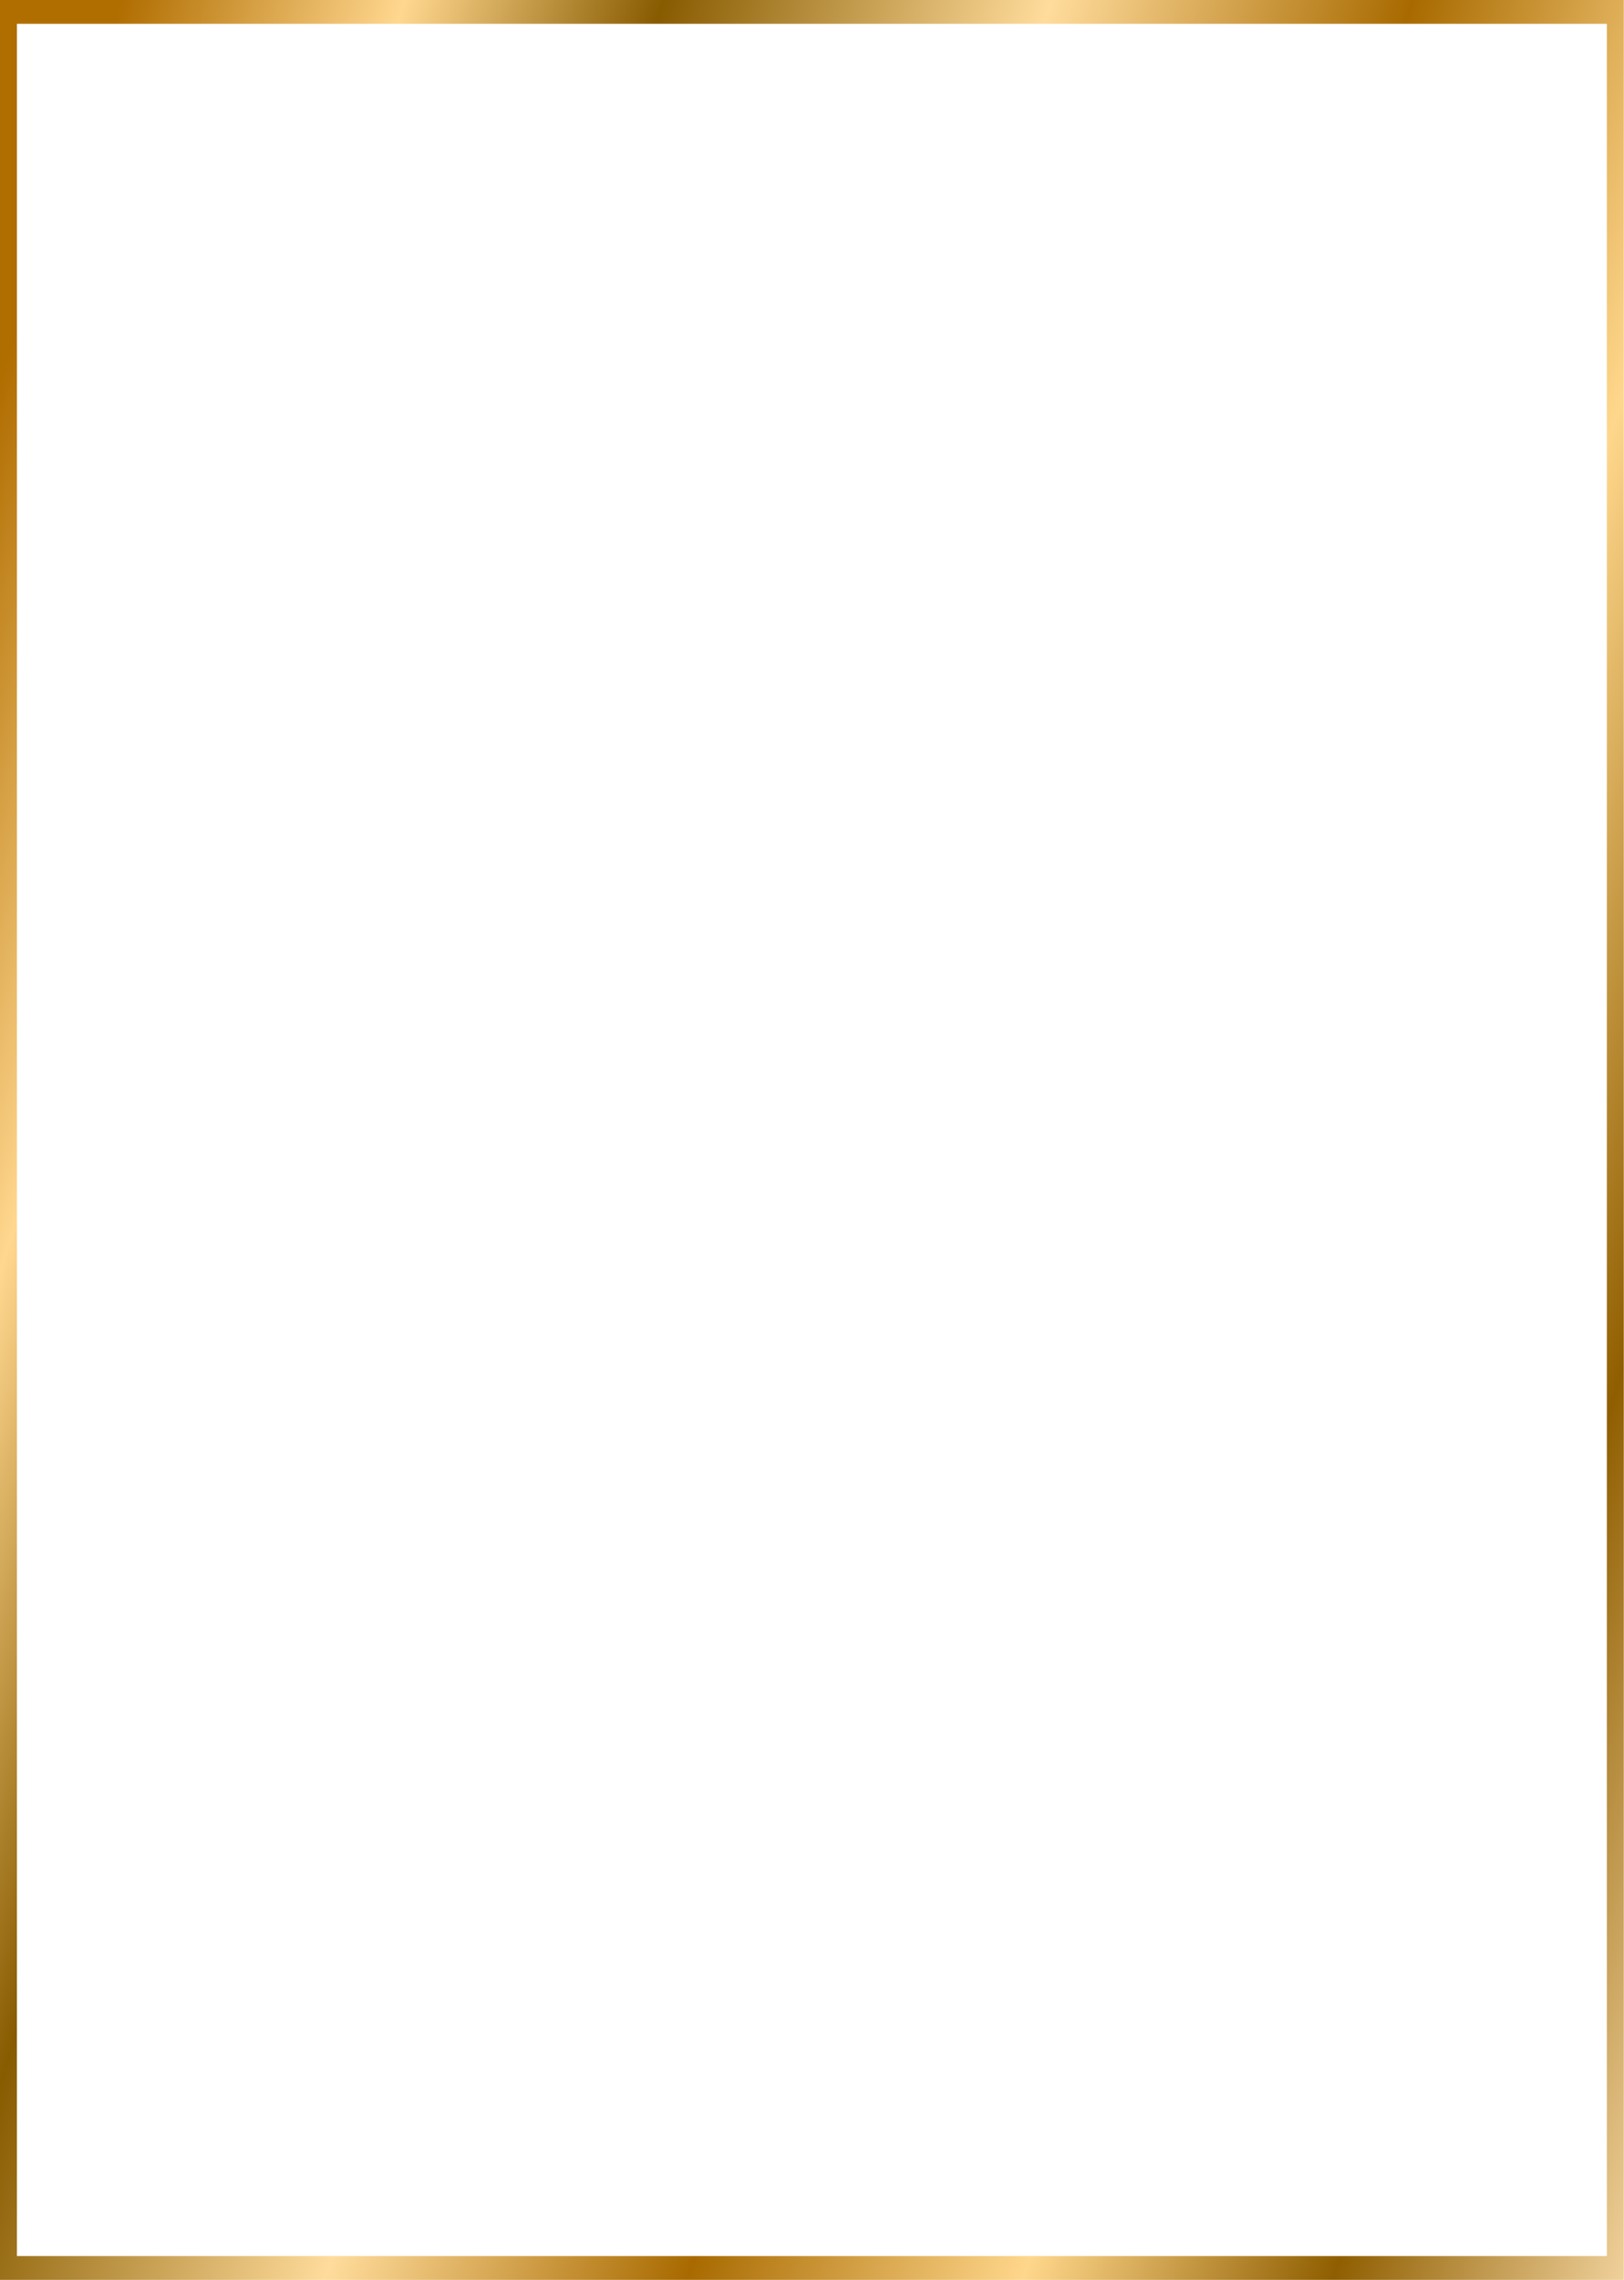 <?xml version="1.0" encoding="UTF-8"?><svg xmlns="http://www.w3.org/2000/svg" xmlns:xlink="http://www.w3.org/1999/xlink" clip-rule="evenodd" fill-rule="evenodd" height="6716.3" preserveAspectRatio="xMidYMid meet" stroke-linejoin="round" stroke-miterlimit="2" version="1.0" viewBox="387.4 458.5 4786.6 6716.3" width="4786.6" zoomAndPan="magnify"><g><g><path d="M1766.5,235.405L233.5,235.405L233.5,1764.6L1766.5,1764.6L1766.5,235.405ZM1750.5,251.365L249.5,251.365L249.5,1748.63L1750.5,1748.63L1750.5,251.365Z" fill="url(#a)" transform="matrix(3.122 0 0 4.392 -341.642 -575.394)"/></g></g><defs><linearGradient gradientTransform="matrix(1533 1434.6 -1434.6 1533 280 418.595)" gradientUnits="userSpaceOnUse" id="a" x1="0" x2="1" xlink:actuate="onLoad" xlink:show="other" xlink:type="simple" xmlns:xlink="http://www.w3.org/1999/xlink" y1="0" y2="-.321"><stop offset="0" stop-color="#b06d00"/><stop offset=".11" stop-color="#ffd78f"/><stop offset=".21" stop-color="#875b00"/><stop offset=".36" stop-color="#ffdc9c"/><stop offset=".5" stop-color="#a86a00"/><stop offset=".63" stop-color="#ffd78c"/><stop offset=".75" stop-color="#8f5e00"/><stop offset=".88" stop-color="#ffe3b3"/><stop offset="1" stop-color="#955300"/></linearGradient></defs></svg>